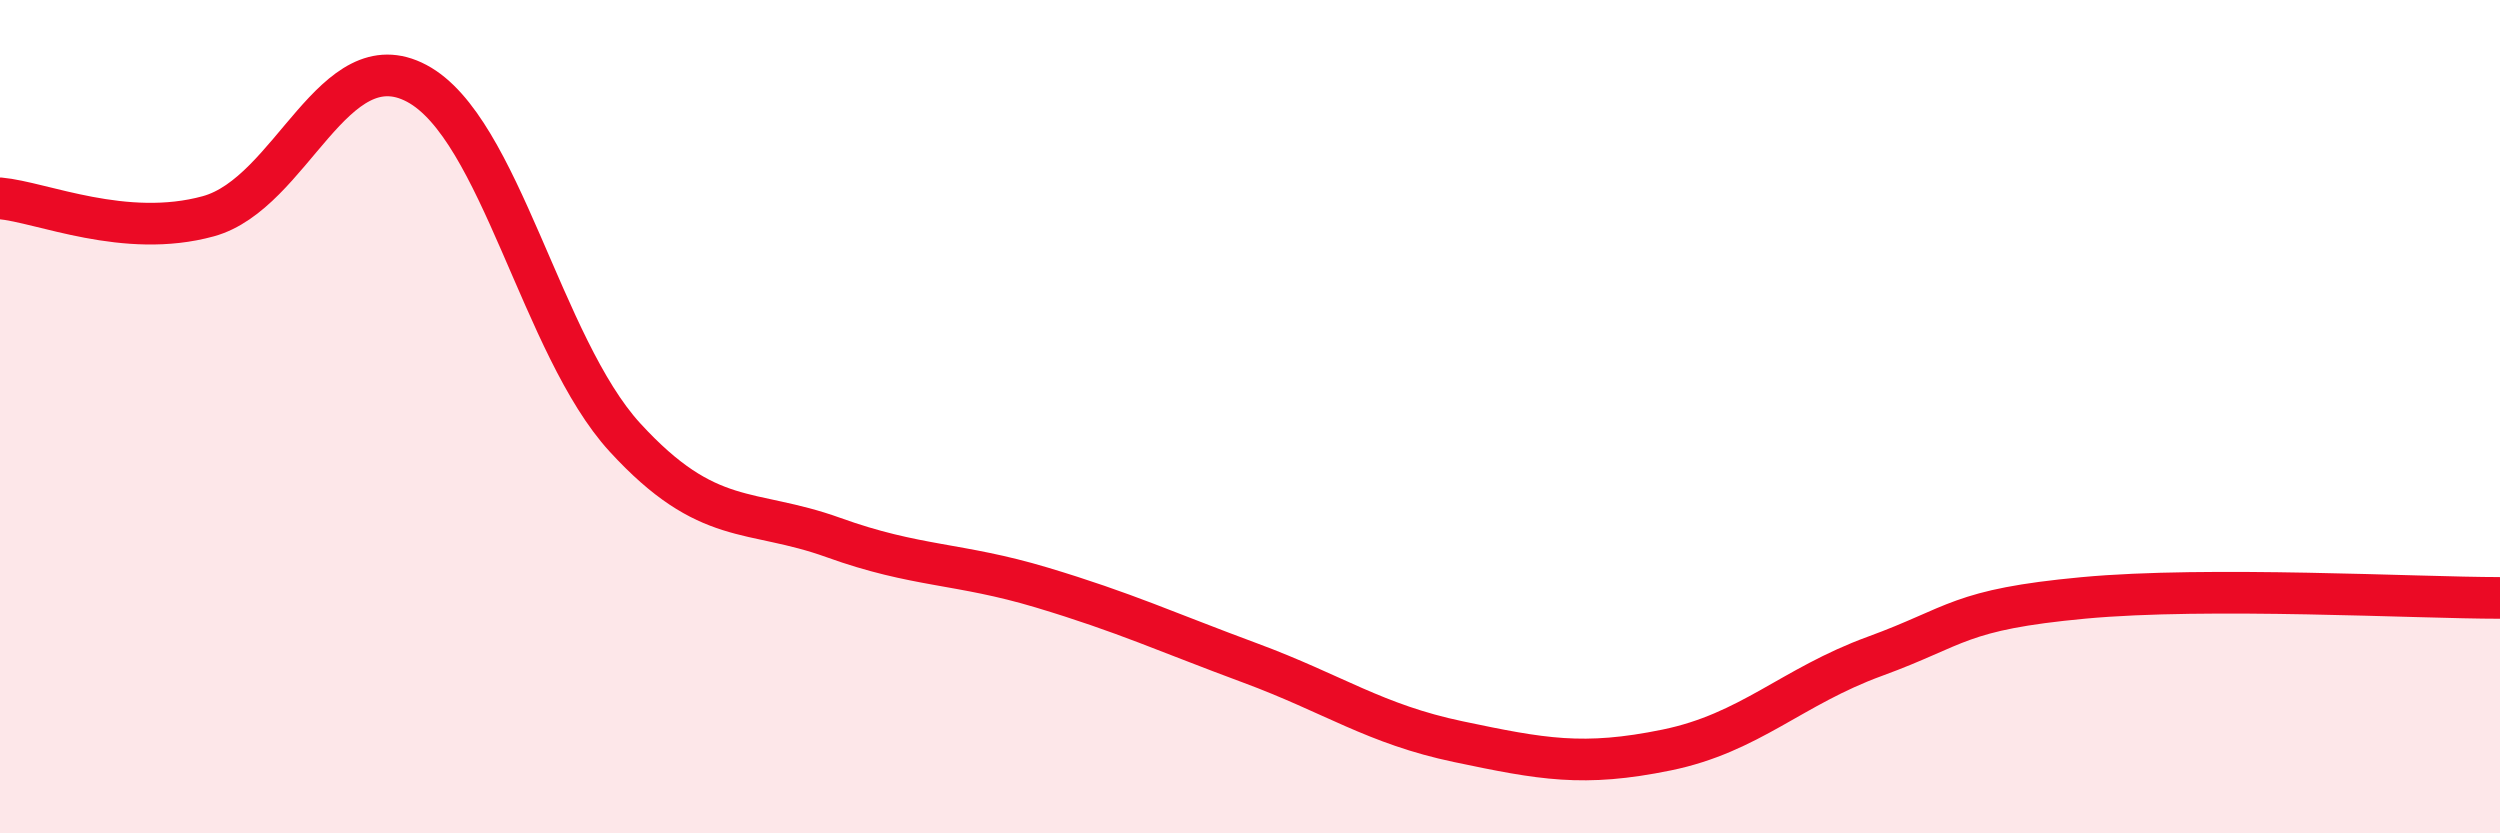 
    <svg width="60" height="20" viewBox="0 0 60 20" xmlns="http://www.w3.org/2000/svg">
      <path
        d="M 0,4.76 C 1,4.85 3,5.74 5,5.19 C 7,4.64 8,0.94 10,2 C 12,3.06 13,8.32 15,10.5 C 17,12.68 18,12.18 20,12.9 C 22,13.62 23,13.5 25,14.1 C 27,14.7 28,15.17 30,15.91 C 32,16.65 33,17.38 35,17.8 C 37,18.22 38,18.41 40,18 C 42,17.59 43,16.48 45,15.75 C 47,15.02 47,14.63 50,14.35 C 53,14.07 58,14.35 60,14.35L60 20L0 20Z"
        fill="#EB0A25"
        opacity="0.1"
        stroke-linecap="round"
        stroke-linejoin="round"
      />
      <path
        d="M 0,4.76 C 1,4.85 3,5.74 5,5.19 C 7,4.64 8,0.94 10,2 C 12,3.06 13,8.32 15,10.5 C 17,12.68 18,12.18 20,12.9 C 22,13.62 23,13.5 25,14.1 C 27,14.7 28,15.17 30,15.91 C 32,16.65 33,17.38 35,17.8 C 37,18.22 38,18.41 40,18 C 42,17.59 43,16.48 45,15.75 C 47,15.02 47,14.63 50,14.35 C 53,14.07 58,14.35 60,14.35"
        stroke="#EB0A25"
        stroke-width="1"
        fill="none"
        stroke-linecap="round"
        stroke-linejoin="round"
      />
    </svg>
  